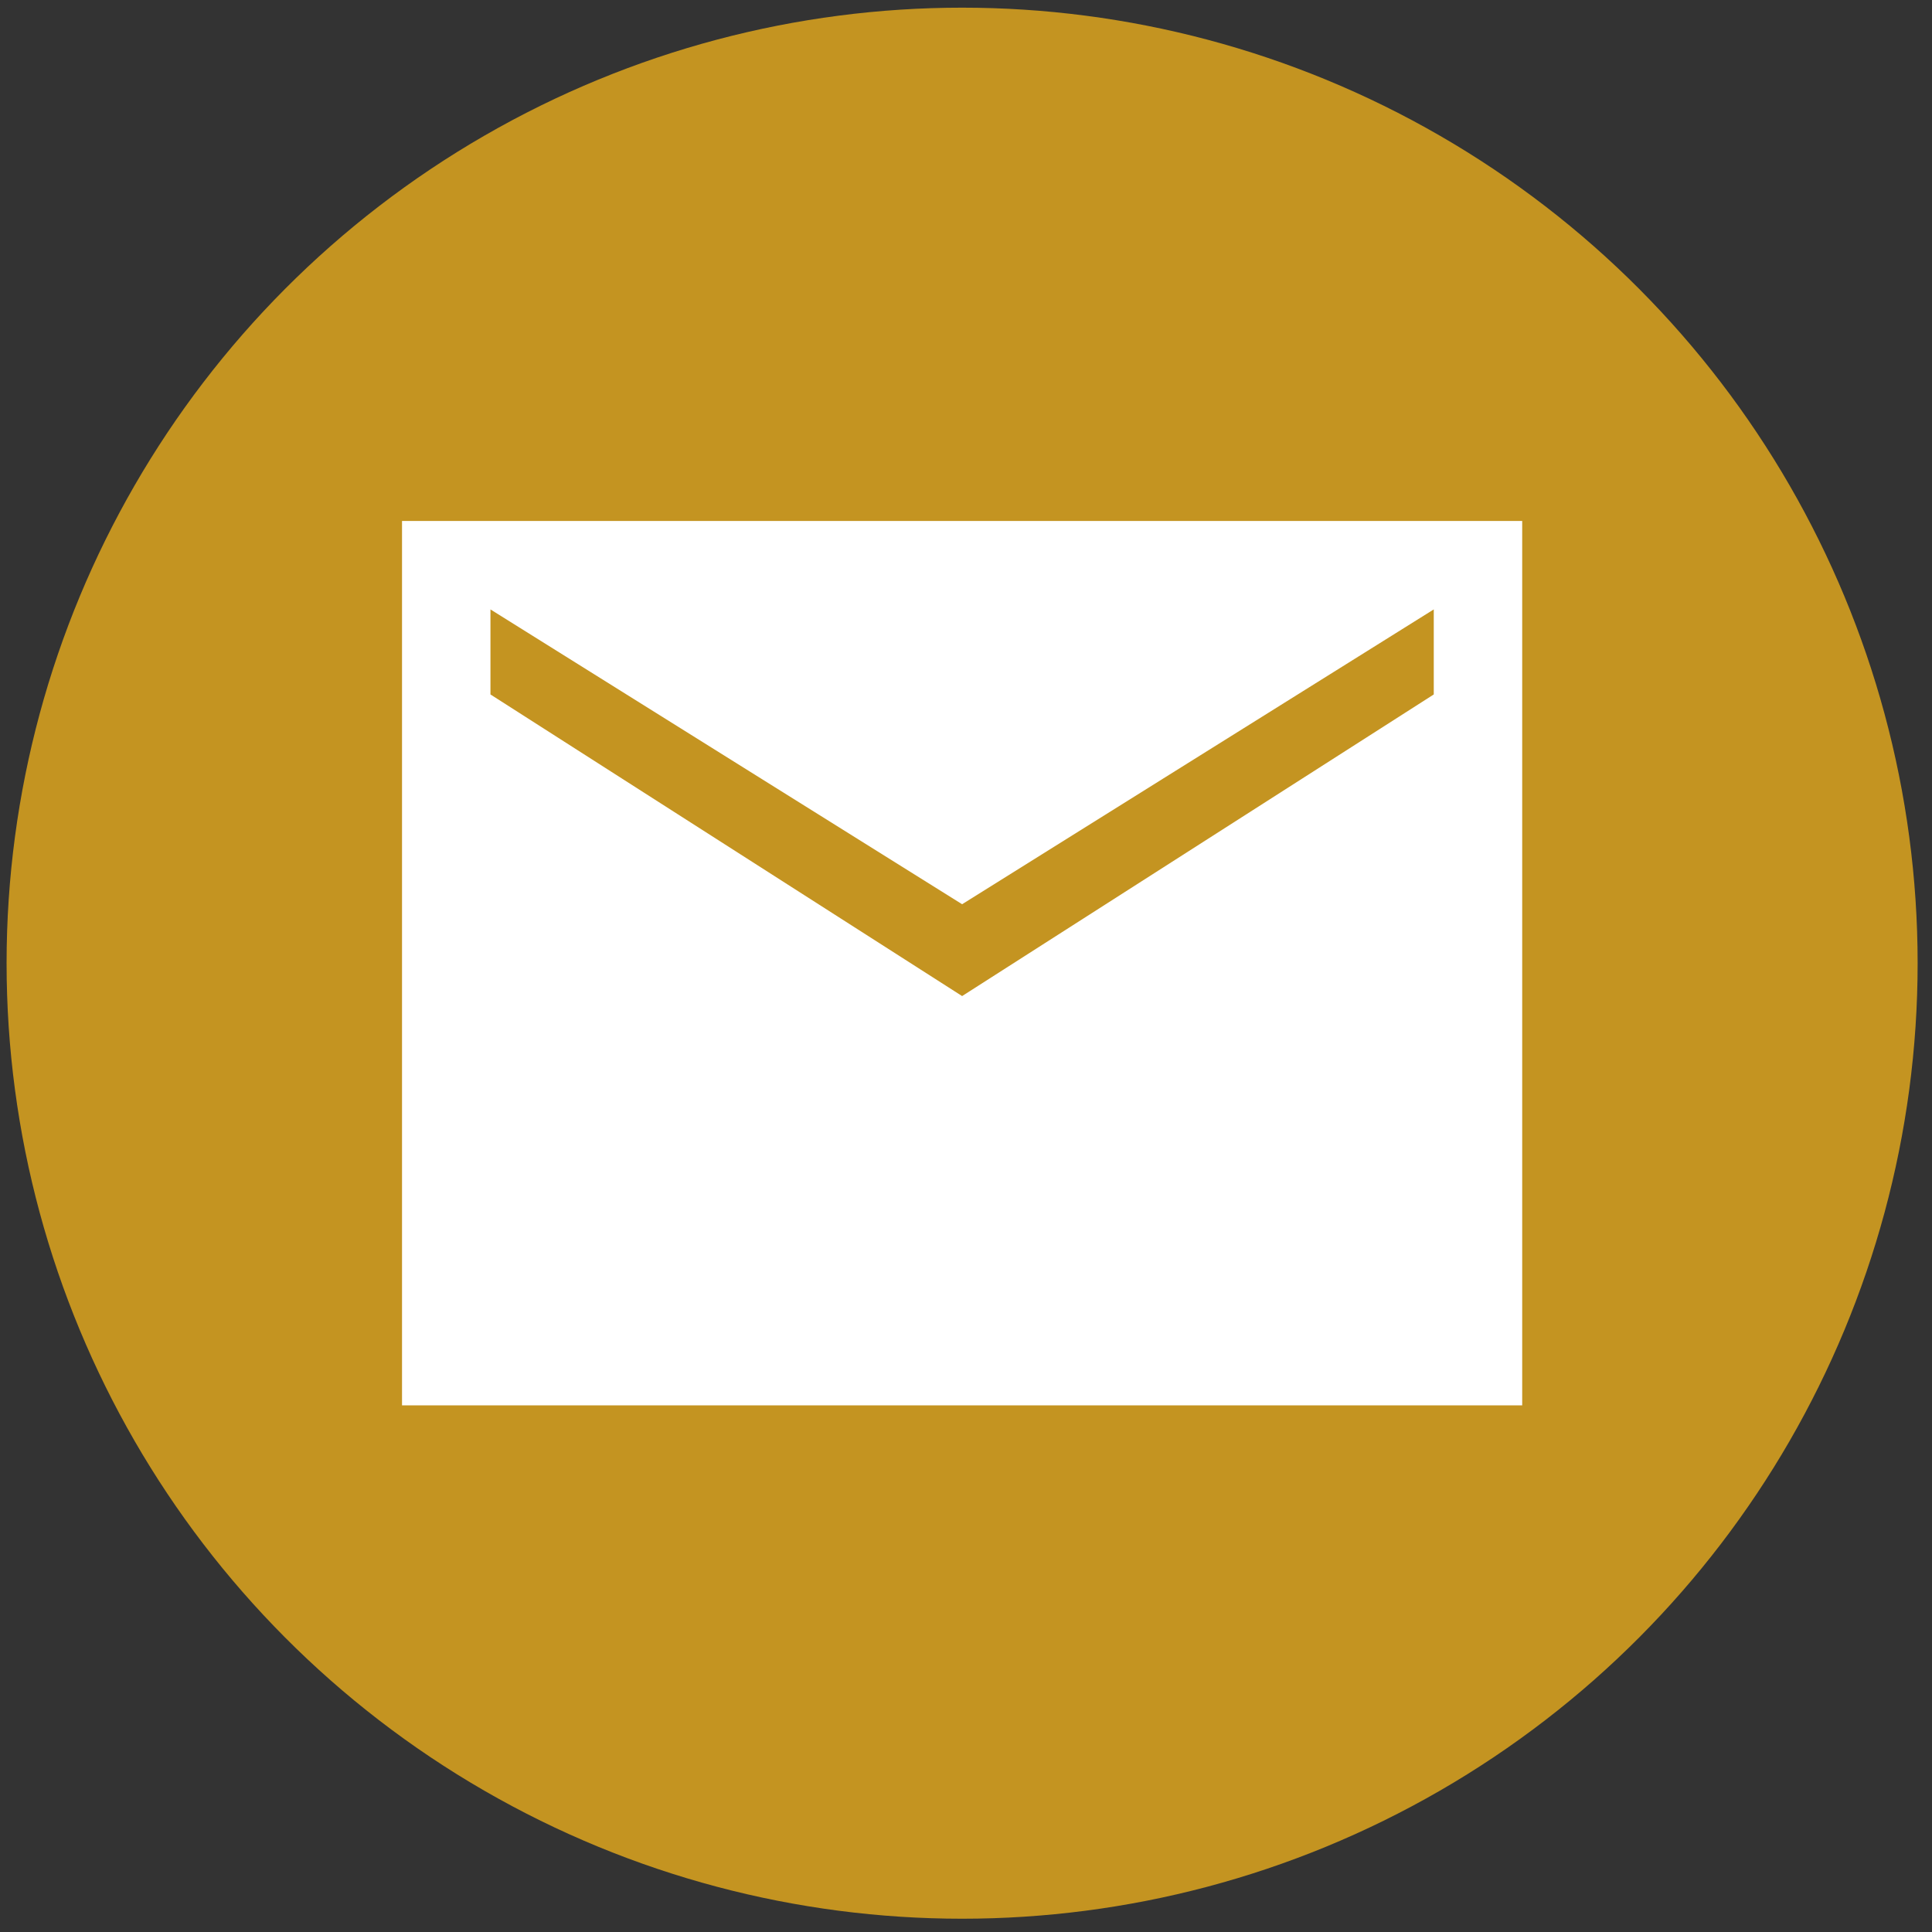 <svg width="71" height="71" viewBox="0 0 71 71" fill="none" xmlns="http://www.w3.org/2000/svg">
<rect x="0" y="0" width="71" height="71" fill="#333333" stroke="none"/>
<circle cx="35.357" cy="35.397" r="35.115" fill="#C49421"/>
<mask id="mask0_340_2387" style="mask-type:alpha" maskUnits="userSpaceOnUse" x="9" y="9" width="53" height="53">
<rect x="9.357" y="9.396" width="52" height="52" fill="#D9D9D9"/>
</mask>
<g mask="url(#mask0_340_2387)">
<path d="M14.774 51.647V19.146H55.94V51.647H14.774ZM35.357 36.605L52.69 25.521V22.396L35.357 33.23L18.024 22.396V25.521L35.357 36.605Z" fill="white"/>
</g>
</svg>
